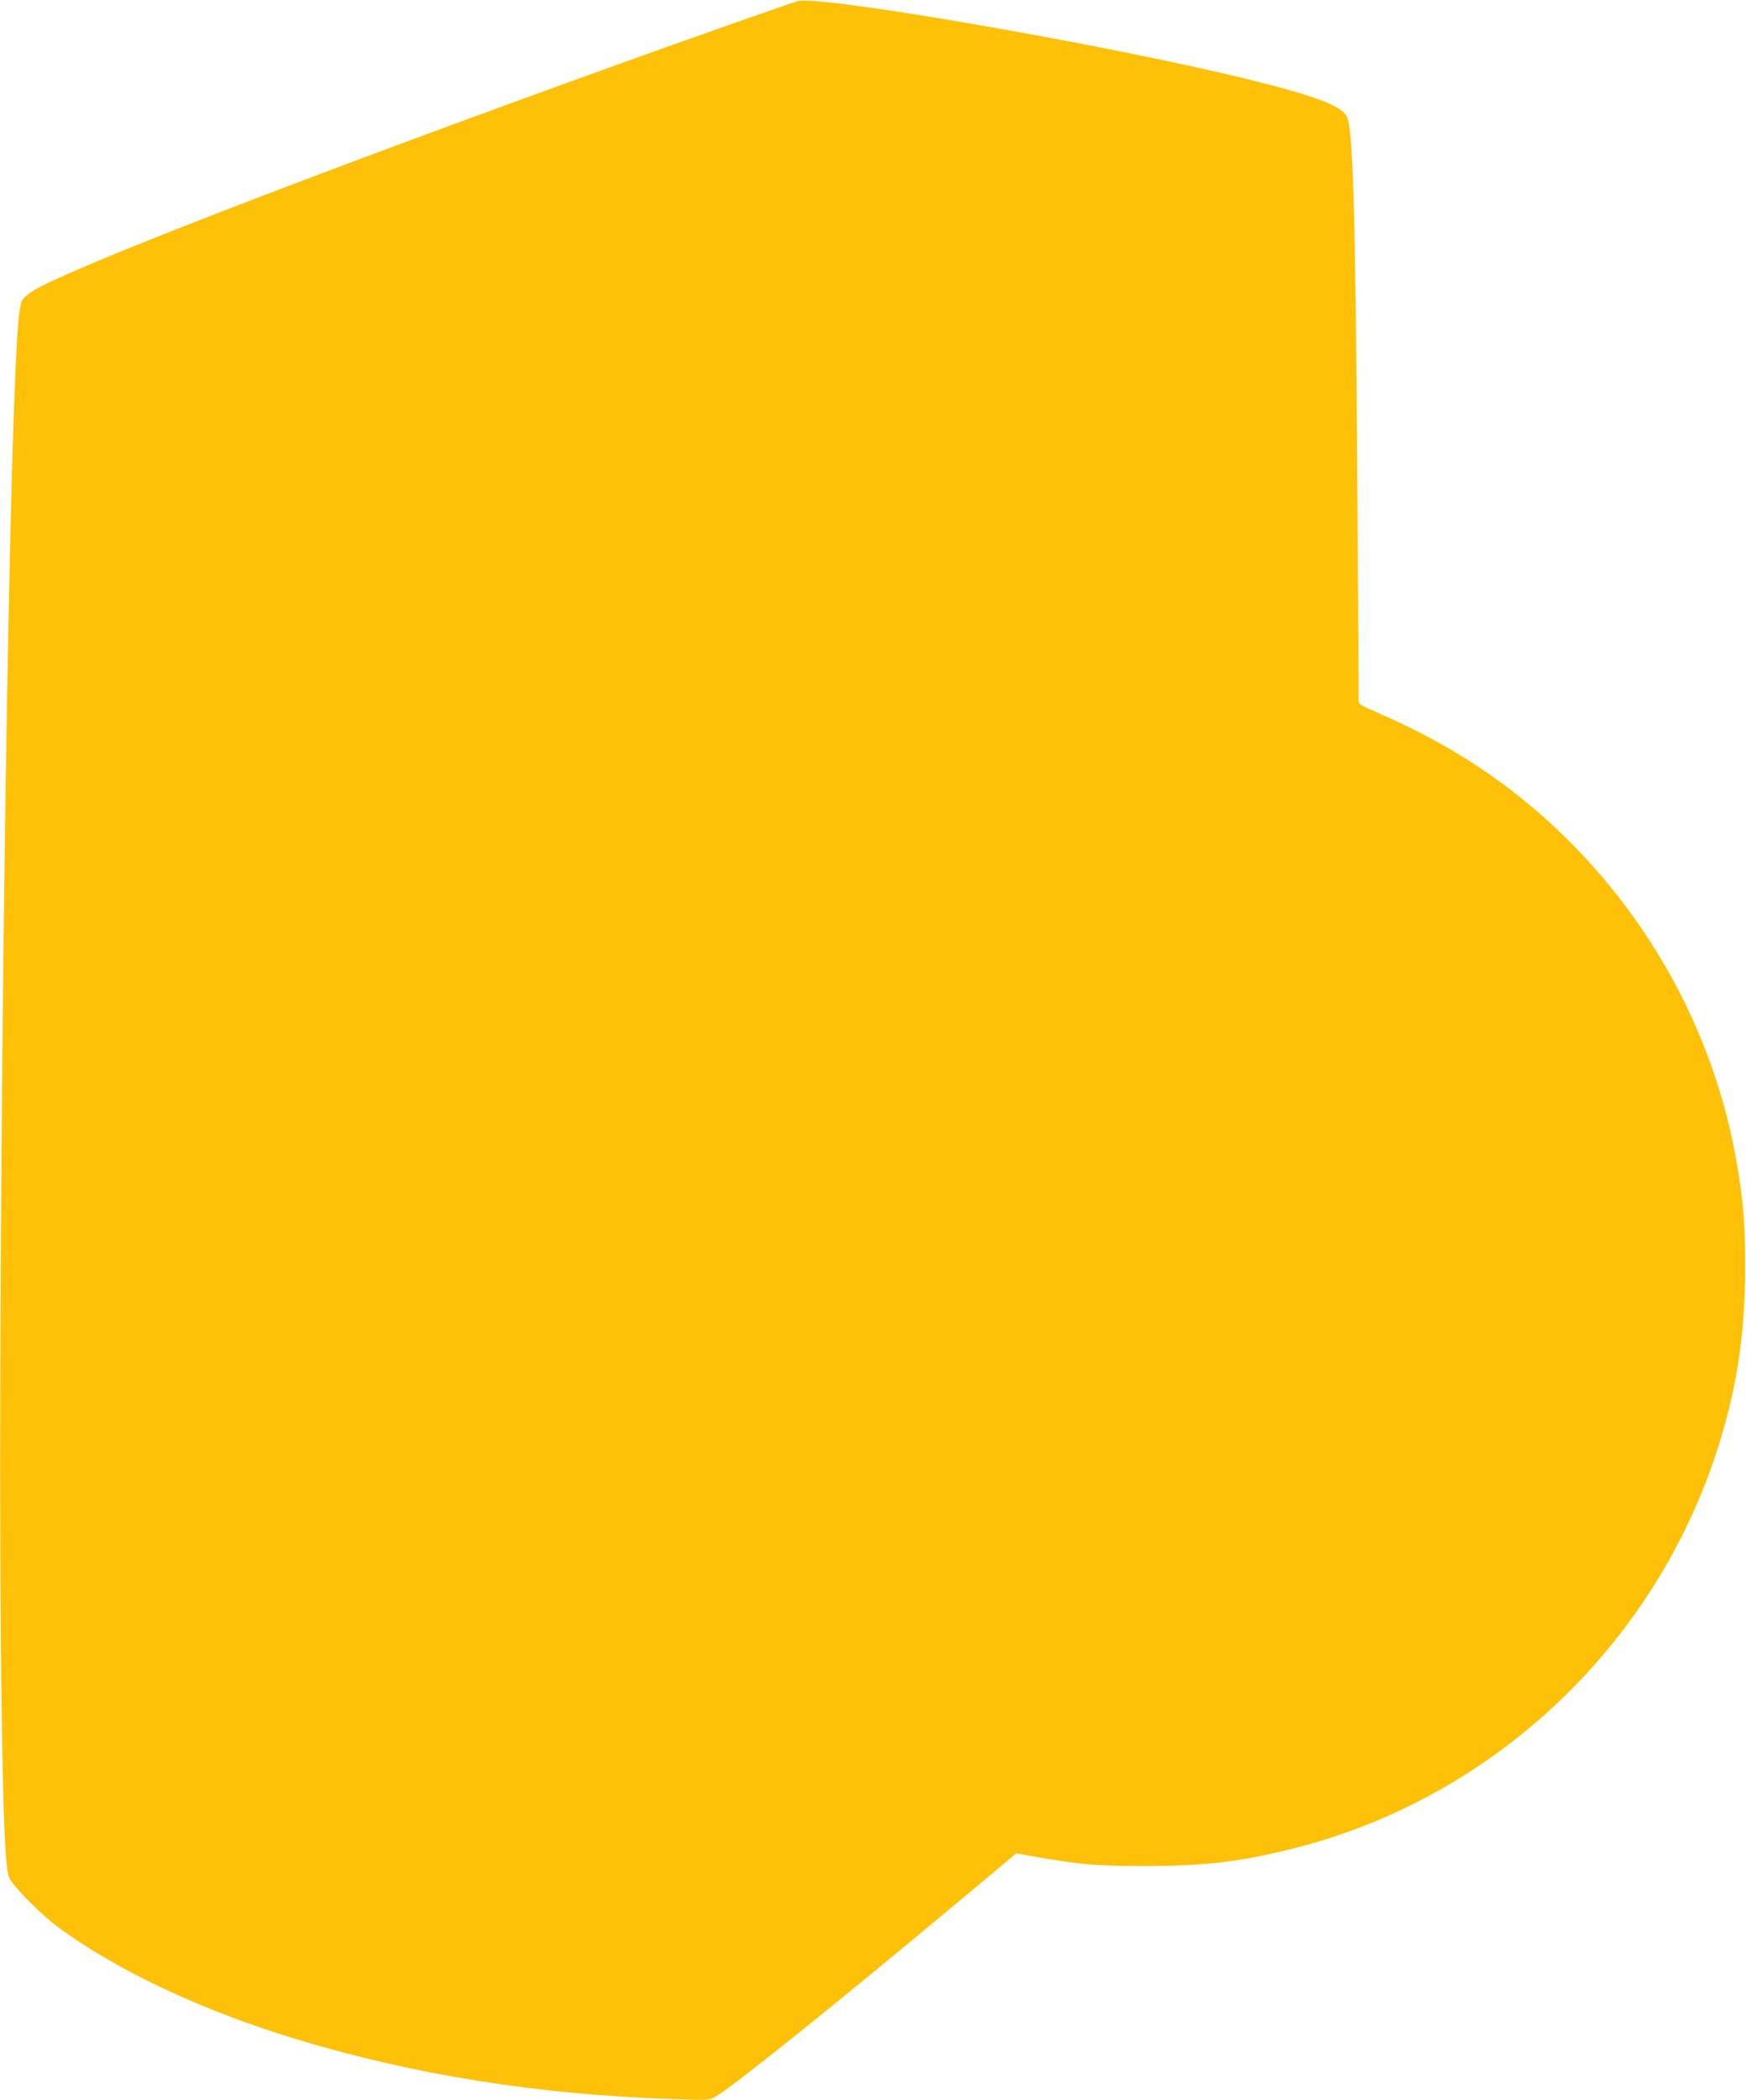 <?xml version="1.0" standalone="no"?>
<!DOCTYPE svg PUBLIC "-//W3C//DTD SVG 20010904//EN"
 "http://www.w3.org/TR/2001/REC-SVG-20010904/DTD/svg10.dtd">
<svg version="1.0" xmlns="http://www.w3.org/2000/svg"
 width="1065pt" height="1280pt" viewBox="0 0 1065 1280"
 preserveAspectRatio="xMidYMid meet">
<g transform="translate(0,1280) scale(0.1,-0.1)"
fill="#ffc107" stroke="none">
<path d="M4865 12793 c-47 -13 -683 -237 -1094 -385 -1887 -679 -3334 -1239
-3567 -1379 -31 -19 -62 -46 -70 -61 -8 -15 -19 -83 -24 -150 -69 -879 -133
-6305 -100 -8448 11 -719 23 -967 47 -1018 26 -56 200 -229 307 -307 360 -262
869 -501 1441 -675 717 -218 1484 -340 2306 -366 215 -7 217 -7 255 16 124 75
732 563 1481 1188 l352 294 148 -26 c261 -44 344 -51 648 -51 360 1 565 25
886 105 1241 309 2240 1263 2613 2493 105 345 151 668 151 1057 0 258 -9 374
-46 600 -137 839 -573 1613 -1224 2175 -283 243 -591 435 -960 595 -126 55
-130 58 -128 86 1 16 -3 616 -8 1334 -11 1656 -26 2146 -64 2220 -33 64 -190
124 -572 219 -827 207 -2641 523 -2778 484z"/>
</g>
</svg>
